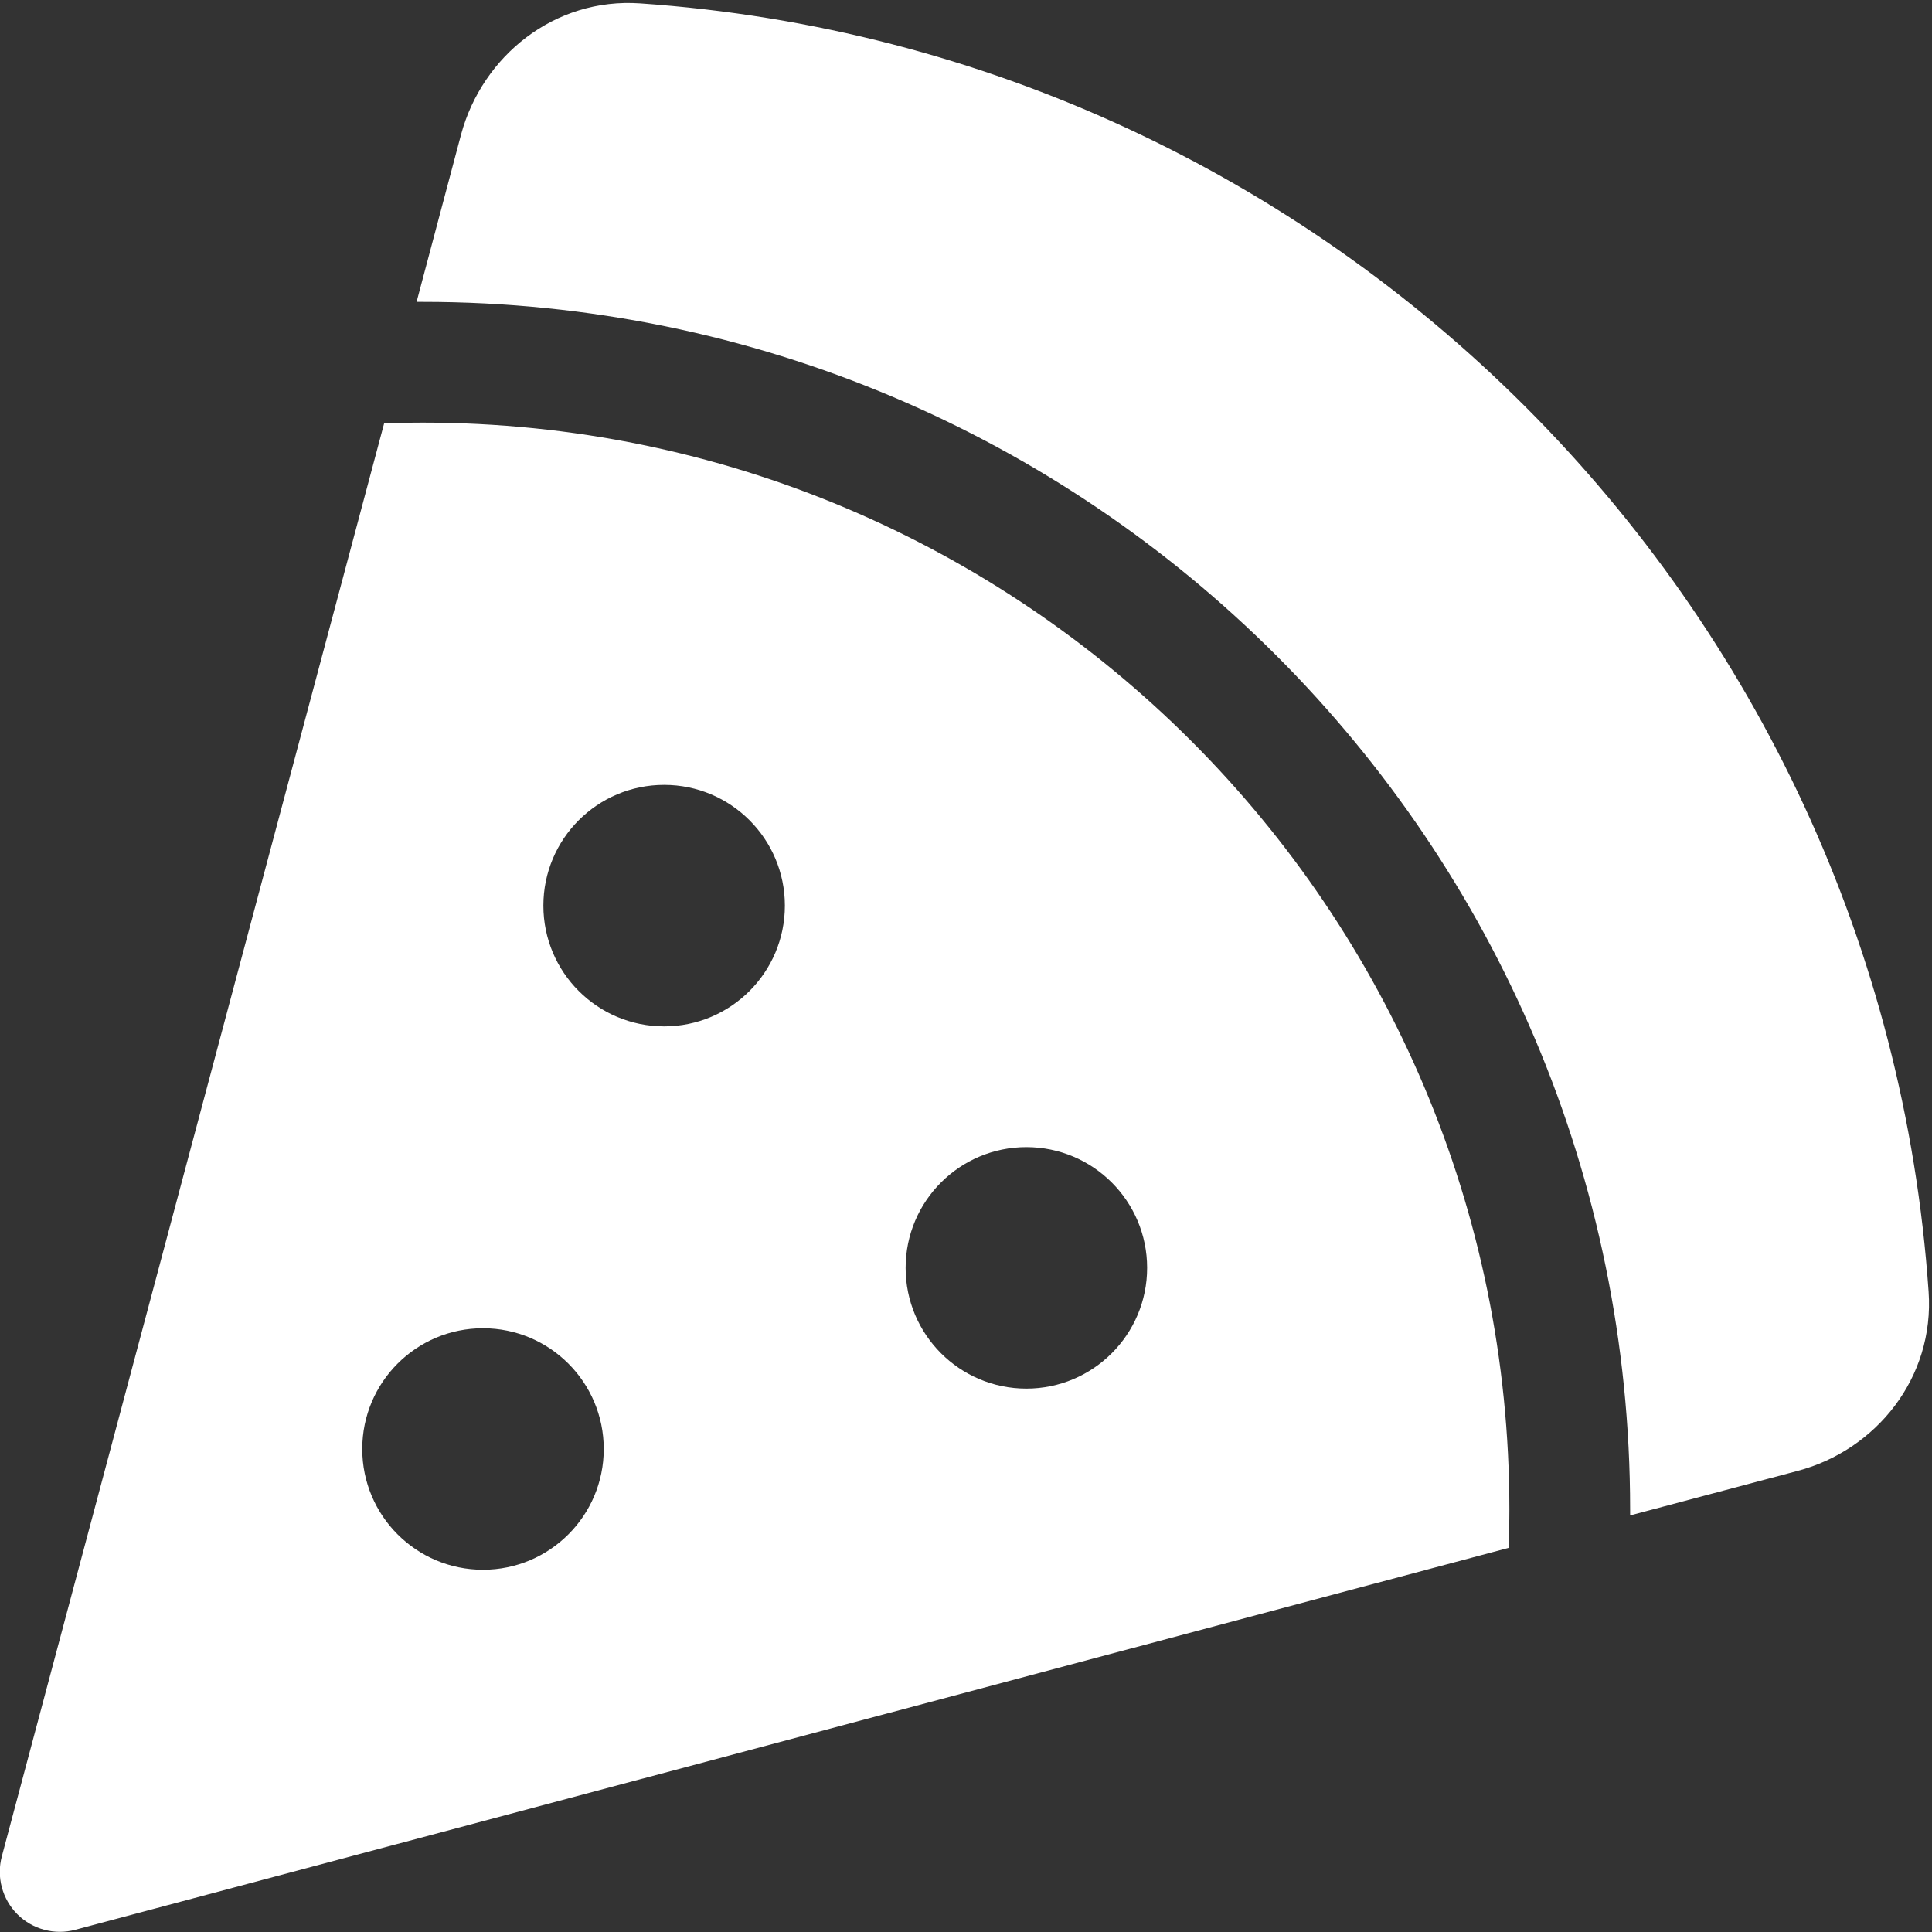 <svg xmlns="http://www.w3.org/2000/svg" width="200" height="200" viewBox="0 0 512 512">
  <rect x="0" y="0" width="512" height="512" fill="#333333" stroke="none"/>
  <path id="Trac" fill="#ffffff" stroke="none" d="M 169.7 0.9 C 146.9 -0.7 127.8 14.9 122.2 35.6 L 110.4 80 C 110.9 80 111.5 80 112 80 C 288.7 80 432 223.3 432 400 C 432 400.5 432 401.1 432 401.6 L 476.4 389.8 C 497.2 384.3 512.7 365.1 511.1 342.3 C 498.5 159.5 352.5 13.5 169.7 0.9 Z M 399.8 410.2 C 399.9 406.8 400 403.4 400 400 C 400 240.9 271.1 112 112 112 C 108.6 112 105.2 112.1 101.8 112.2 L 0.5 491.9 C -1 497.4 0.6 503.3 4.6 507.3 C 8.6 511.3 14.5 512.9 20 511.4 L 399.8 410.2 Z M 176 208 C 193.673 208 208 222.327 208 240 C 208 257.673 193.673 272 176 272 C 158.327 272 144 257.673 144 240 C 144 222.327 158.327 208 176 208 Z M 240 336 C 240 318.327 254.327 304 272 304 C 289.673 304 304 318.327 304 336 C 304 353.673 289.673 368 272 368 C 254.327 368 240 353.673 240 336 Z M 96 384 C 96 366.327 110.327 352 128 352 C 145.673 352 160 366.327 160 384 C 160 401.673 145.673 416 128 416 C 110.327 416 96 401.673 96 384 Z"/>
</svg>